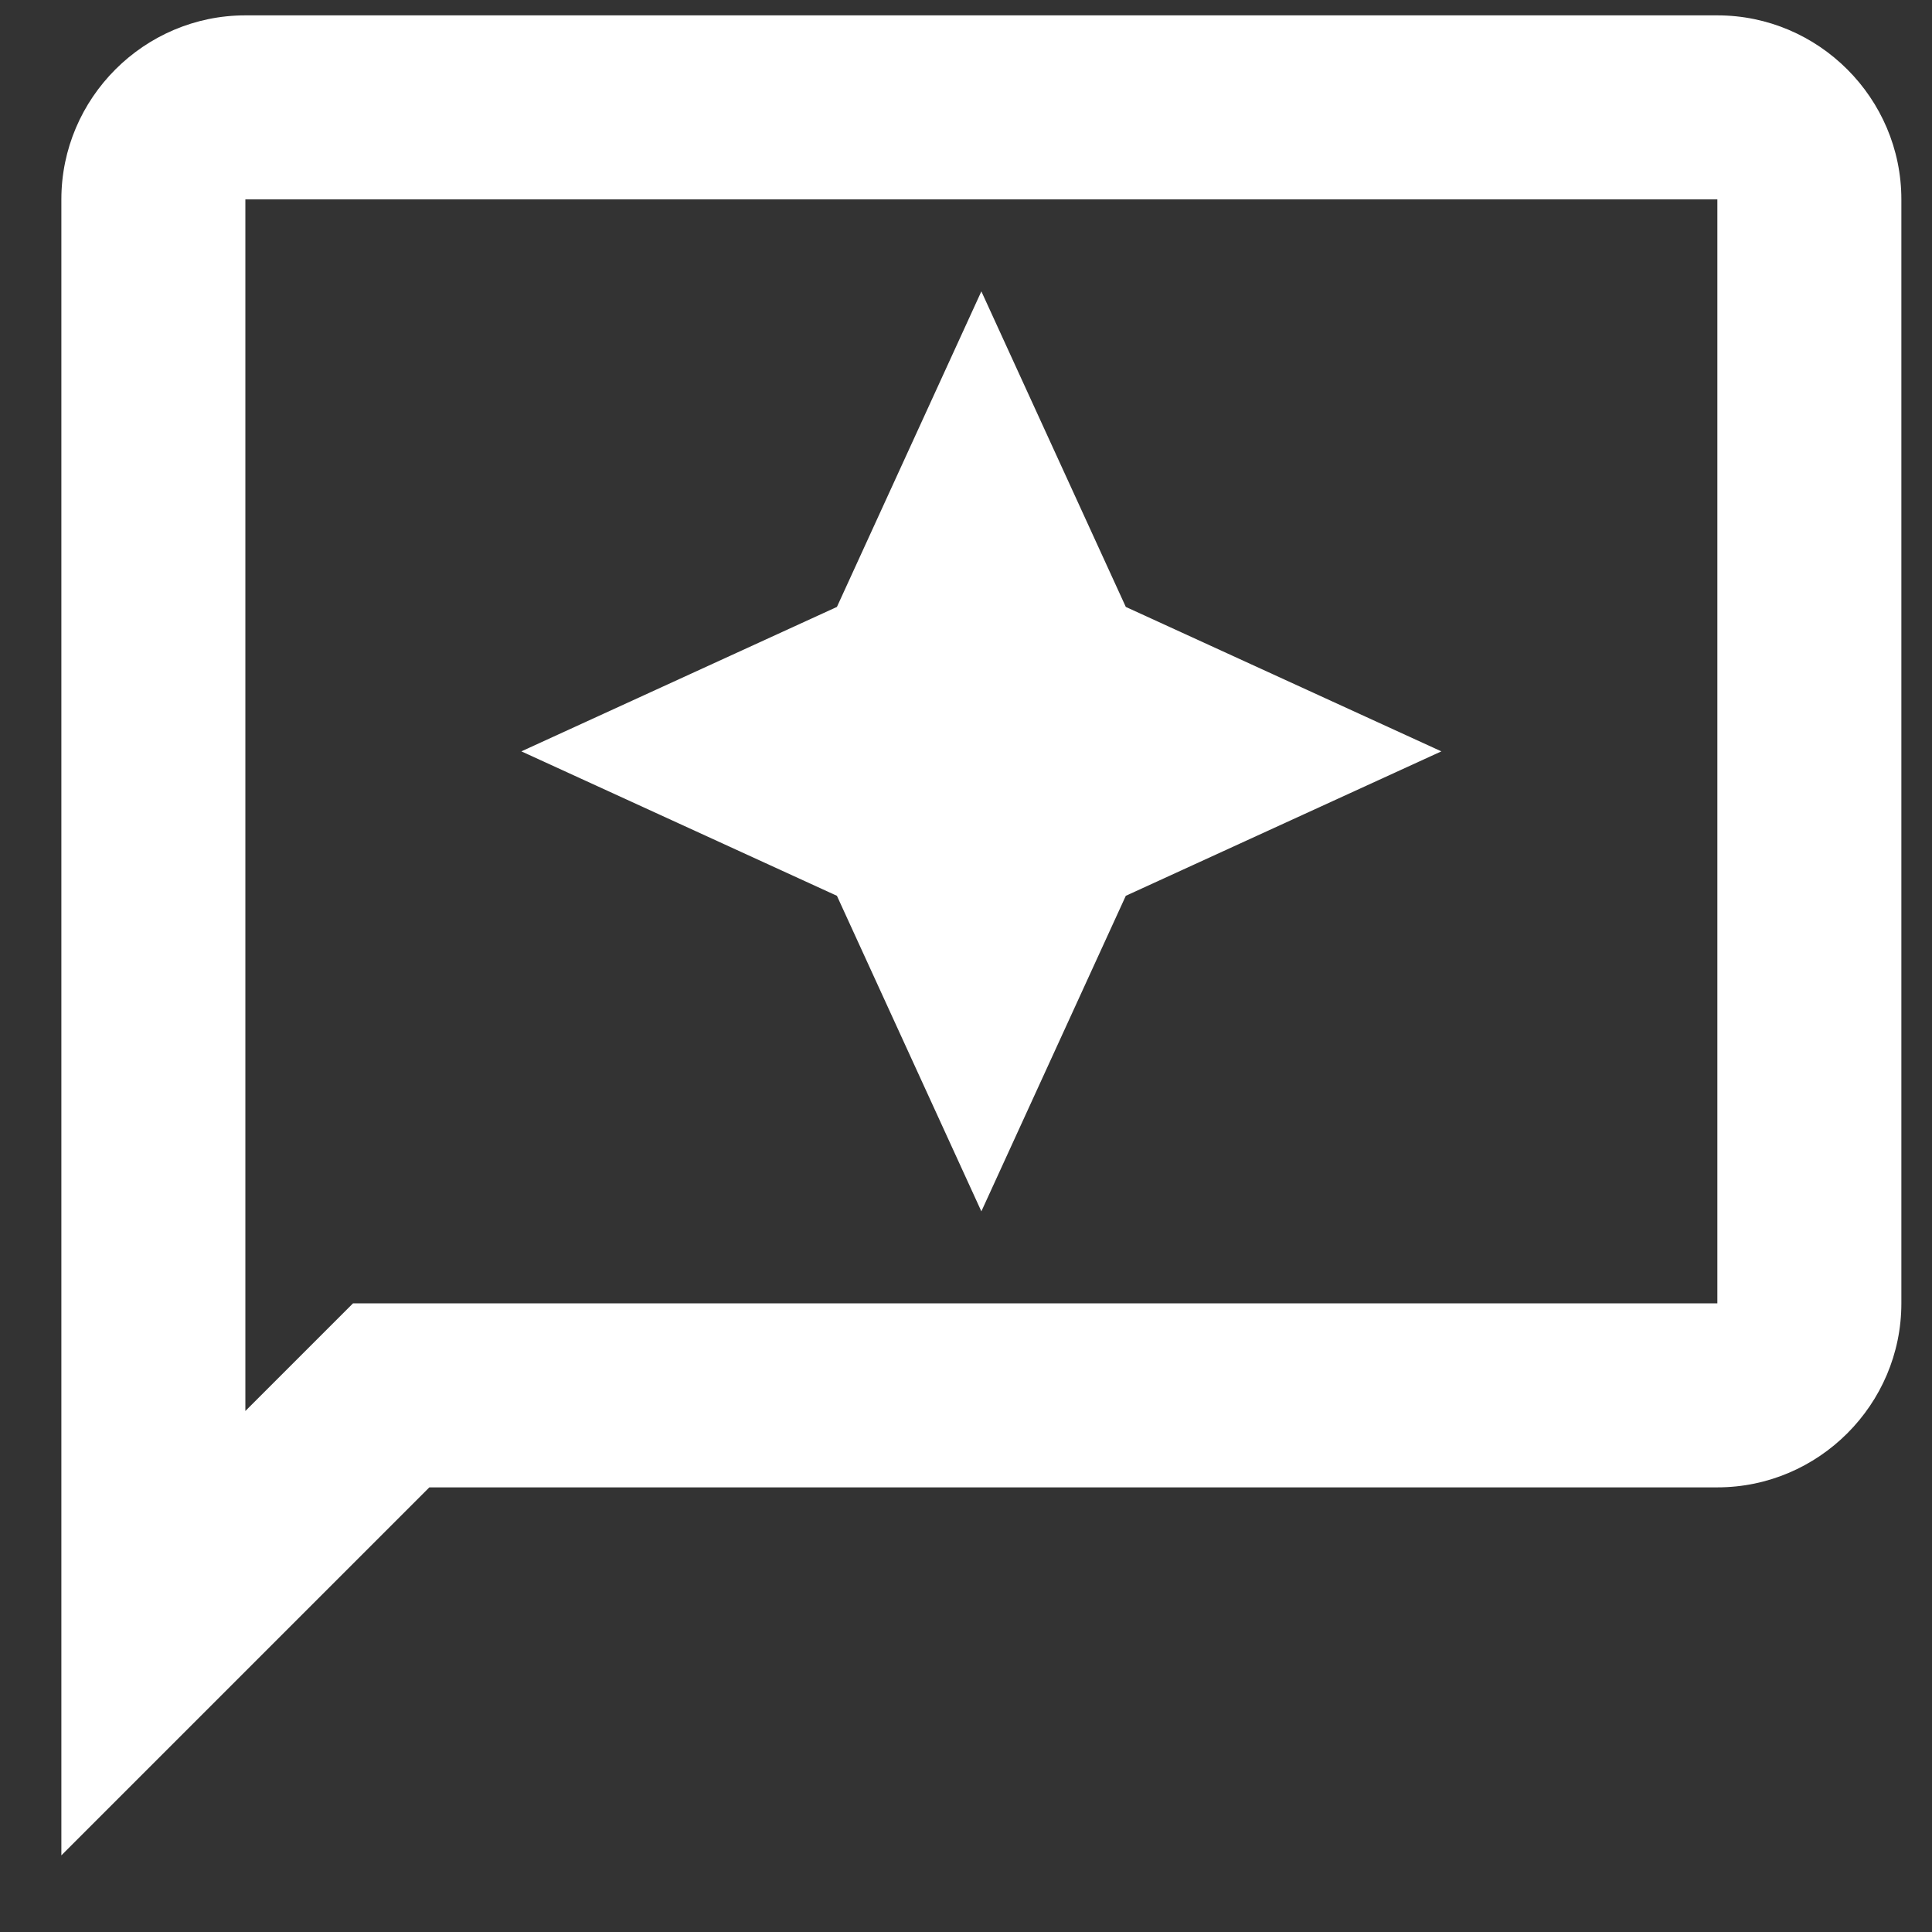 <?xml version="1.0" encoding="UTF-8"?> <svg xmlns="http://www.w3.org/2000/svg" width="21" height="21" viewBox="0 0 21 21" fill="none"><rect x="0" y="0" width="21" height="21" fill="#333333" stroke="none"/><path d="M18.667 0.167H2.667C1.567 0.167 0.667 1.067 0.667 2.167V20.167L4.667 16.167H18.667C19.767 16.167 20.667 15.267 20.667 14.167V2.167C20.667 1.067 19.767 0.167 18.667 0.167ZM18.667 14.167H3.837L2.667 15.337V2.167H18.667V14.167Z" fill="white"></path><path d="M10.667 13.167L12.237 9.737L15.667 8.167L12.237 6.597L10.667 3.167L9.097 6.597L5.667 8.167L9.097 9.737L10.667 13.167Z" fill="white"></path></svg> 